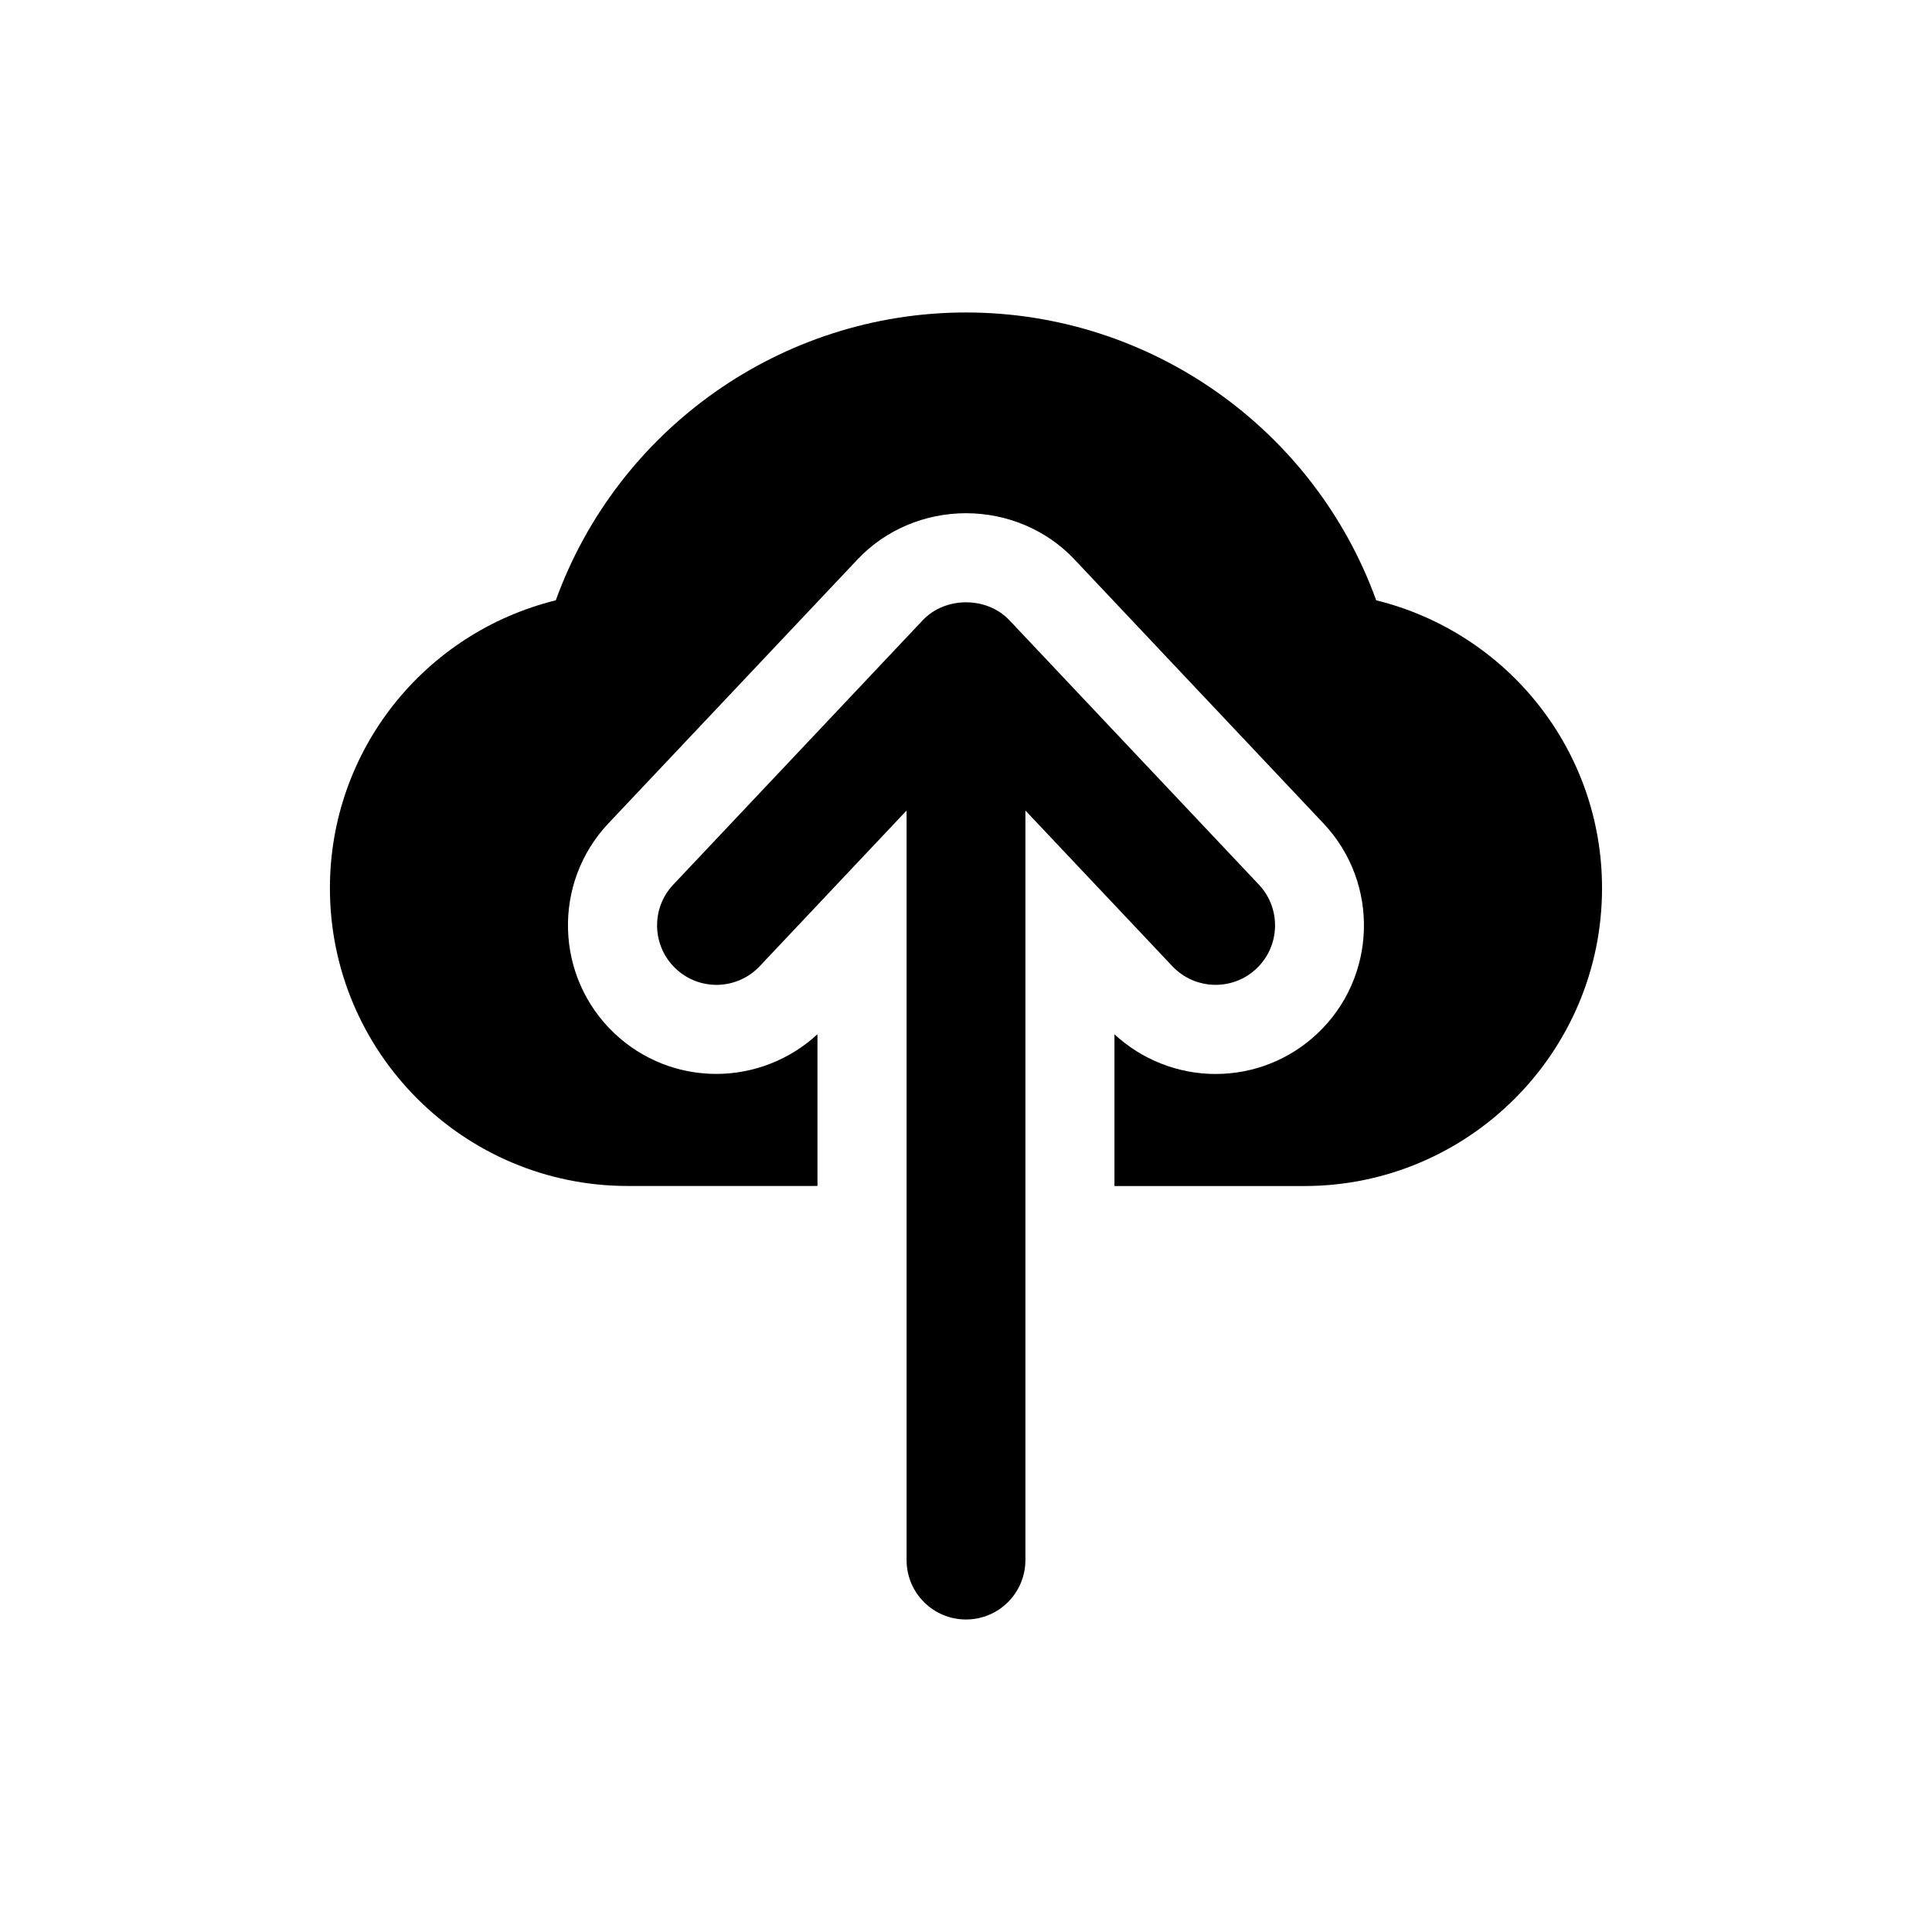 <?xml version="1.0" encoding="UTF-8"?>
<!-- Uploaded to: ICON Repo, www.svgrepo.com, Generator: ICON Repo Mixer Tools -->
<svg fill="#000000" width="800px" height="800px" version="1.1" viewBox="144 144 512 512" xmlns="http://www.w3.org/2000/svg">
 <g>
  <path d="m508.71 303.09c-16.438-45.391-59.781-76.281-108.71-76.281-48.934 0-92.277 30.891-108.71 76.281-34.762 8.582-59.859 39.707-59.859 76.281 0 43.516 35.41 78.926 78.926 78.926l50.281-0.004v-40.211c-7.273 6.723-16.879 10.516-26.781 10.516-10.094 0-19.68-3.809-27.016-10.738-15.777-14.895-16.5-39.848-1.637-55.625l66.156-70.094c7.32-7.723 17.746-12.133 28.641-12.133s21.316 4.41 28.605 12.105l66.156 70.125c14.879 15.793 14.152 40.746-1.621 55.641-7.336 6.926-16.926 10.738-27.016 10.738-9.918 0-19.539-3.809-26.781-10.516v40.211h50.285c43.516 0 78.926-35.41 78.926-78.926 0.016-36.59-25.082-67.715-59.844-76.297z"/>
  <path d="m400 573.18c8.707 0 15.742-7.055 15.742-15.742v-198.64l38.949 41.266c3.102 3.273 7.273 4.93 11.461 4.93 3.871 0 7.762-1.418 10.816-4.297 6.312-5.969 6.613-15.934 0.645-22.262l-66.141-70.094c-5.969-6.297-16.941-6.297-22.906 0l-66.141 70.094c-5.969 6.328-5.668 16.297 0.645 22.262 6.328 5.984 16.281 5.684 22.262-0.645l38.922-41.254v198.64c0 8.691 7.039 15.746 15.746 15.746z"/>
 </g>
</svg>